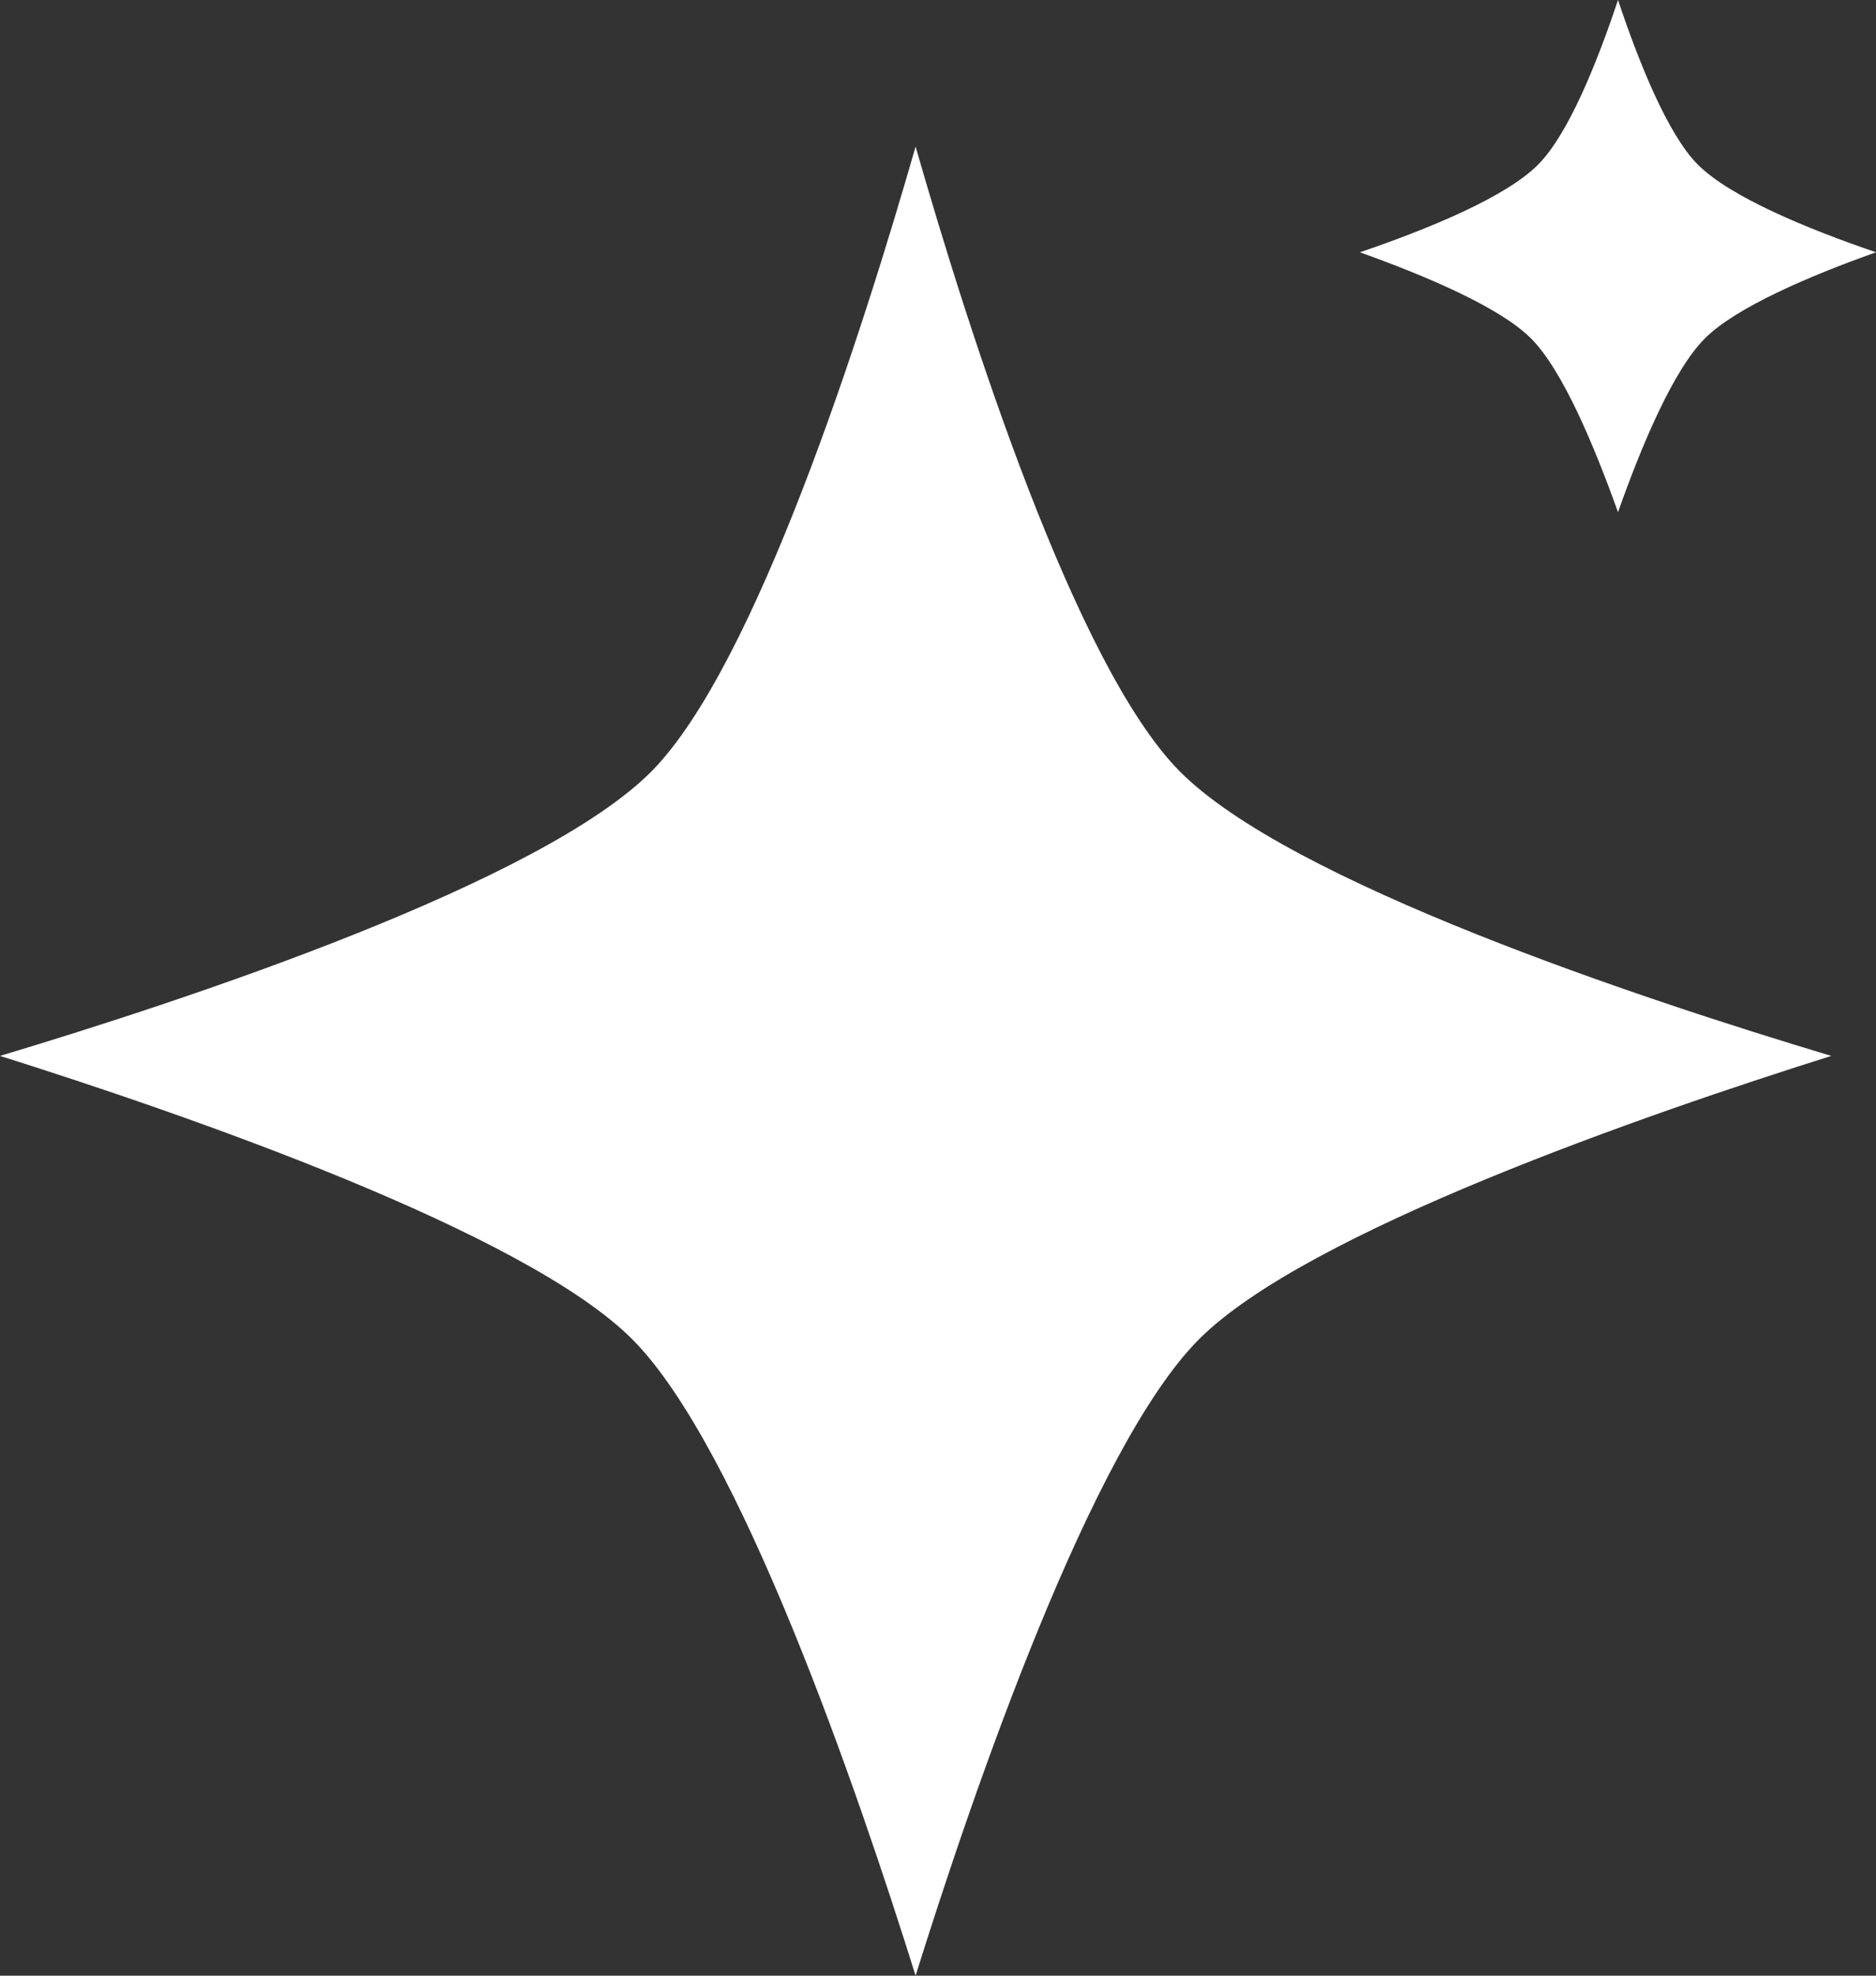 <svg width="19" height="20" viewBox="0 0 19 20" fill="none" xmlns="http://www.w3.org/2000/svg">
<rect x="0" y="0" width="19" height="20" fill="#333333" stroke="none"/>
<path d="M6.604 7.803C5.494 8.929 1.913 10.115 0 10.689C1.867 11.277 5.318 12.469 6.403 13.557C7.495 14.65 8.69 18.136 9.273 20C9.856 18.136 11.052 14.65 12.144 13.557C13.23 12.469 16.68 11.277 18.547 10.689C16.632 10.115 13.051 8.929 11.943 7.803C10.89 6.735 9.816 3.376 9.273 1.484C8.73 3.376 7.656 6.733 6.604 7.803ZM17.191 1.662C16.892 1.358 16.604 0.648 16.387 0C16.171 0.648 15.882 1.358 15.582 1.662C15.257 1.994 14.466 2.318 13.773 2.554C14.438 2.792 15.191 3.11 15.506 3.426C15.826 3.746 16.147 4.514 16.387 5.185C16.624 4.514 16.946 3.746 17.267 3.426C17.582 3.11 18.335 2.79 19 2.554C18.309 2.318 17.519 1.994 17.191 1.662Z" fill="white"/>
</svg>
